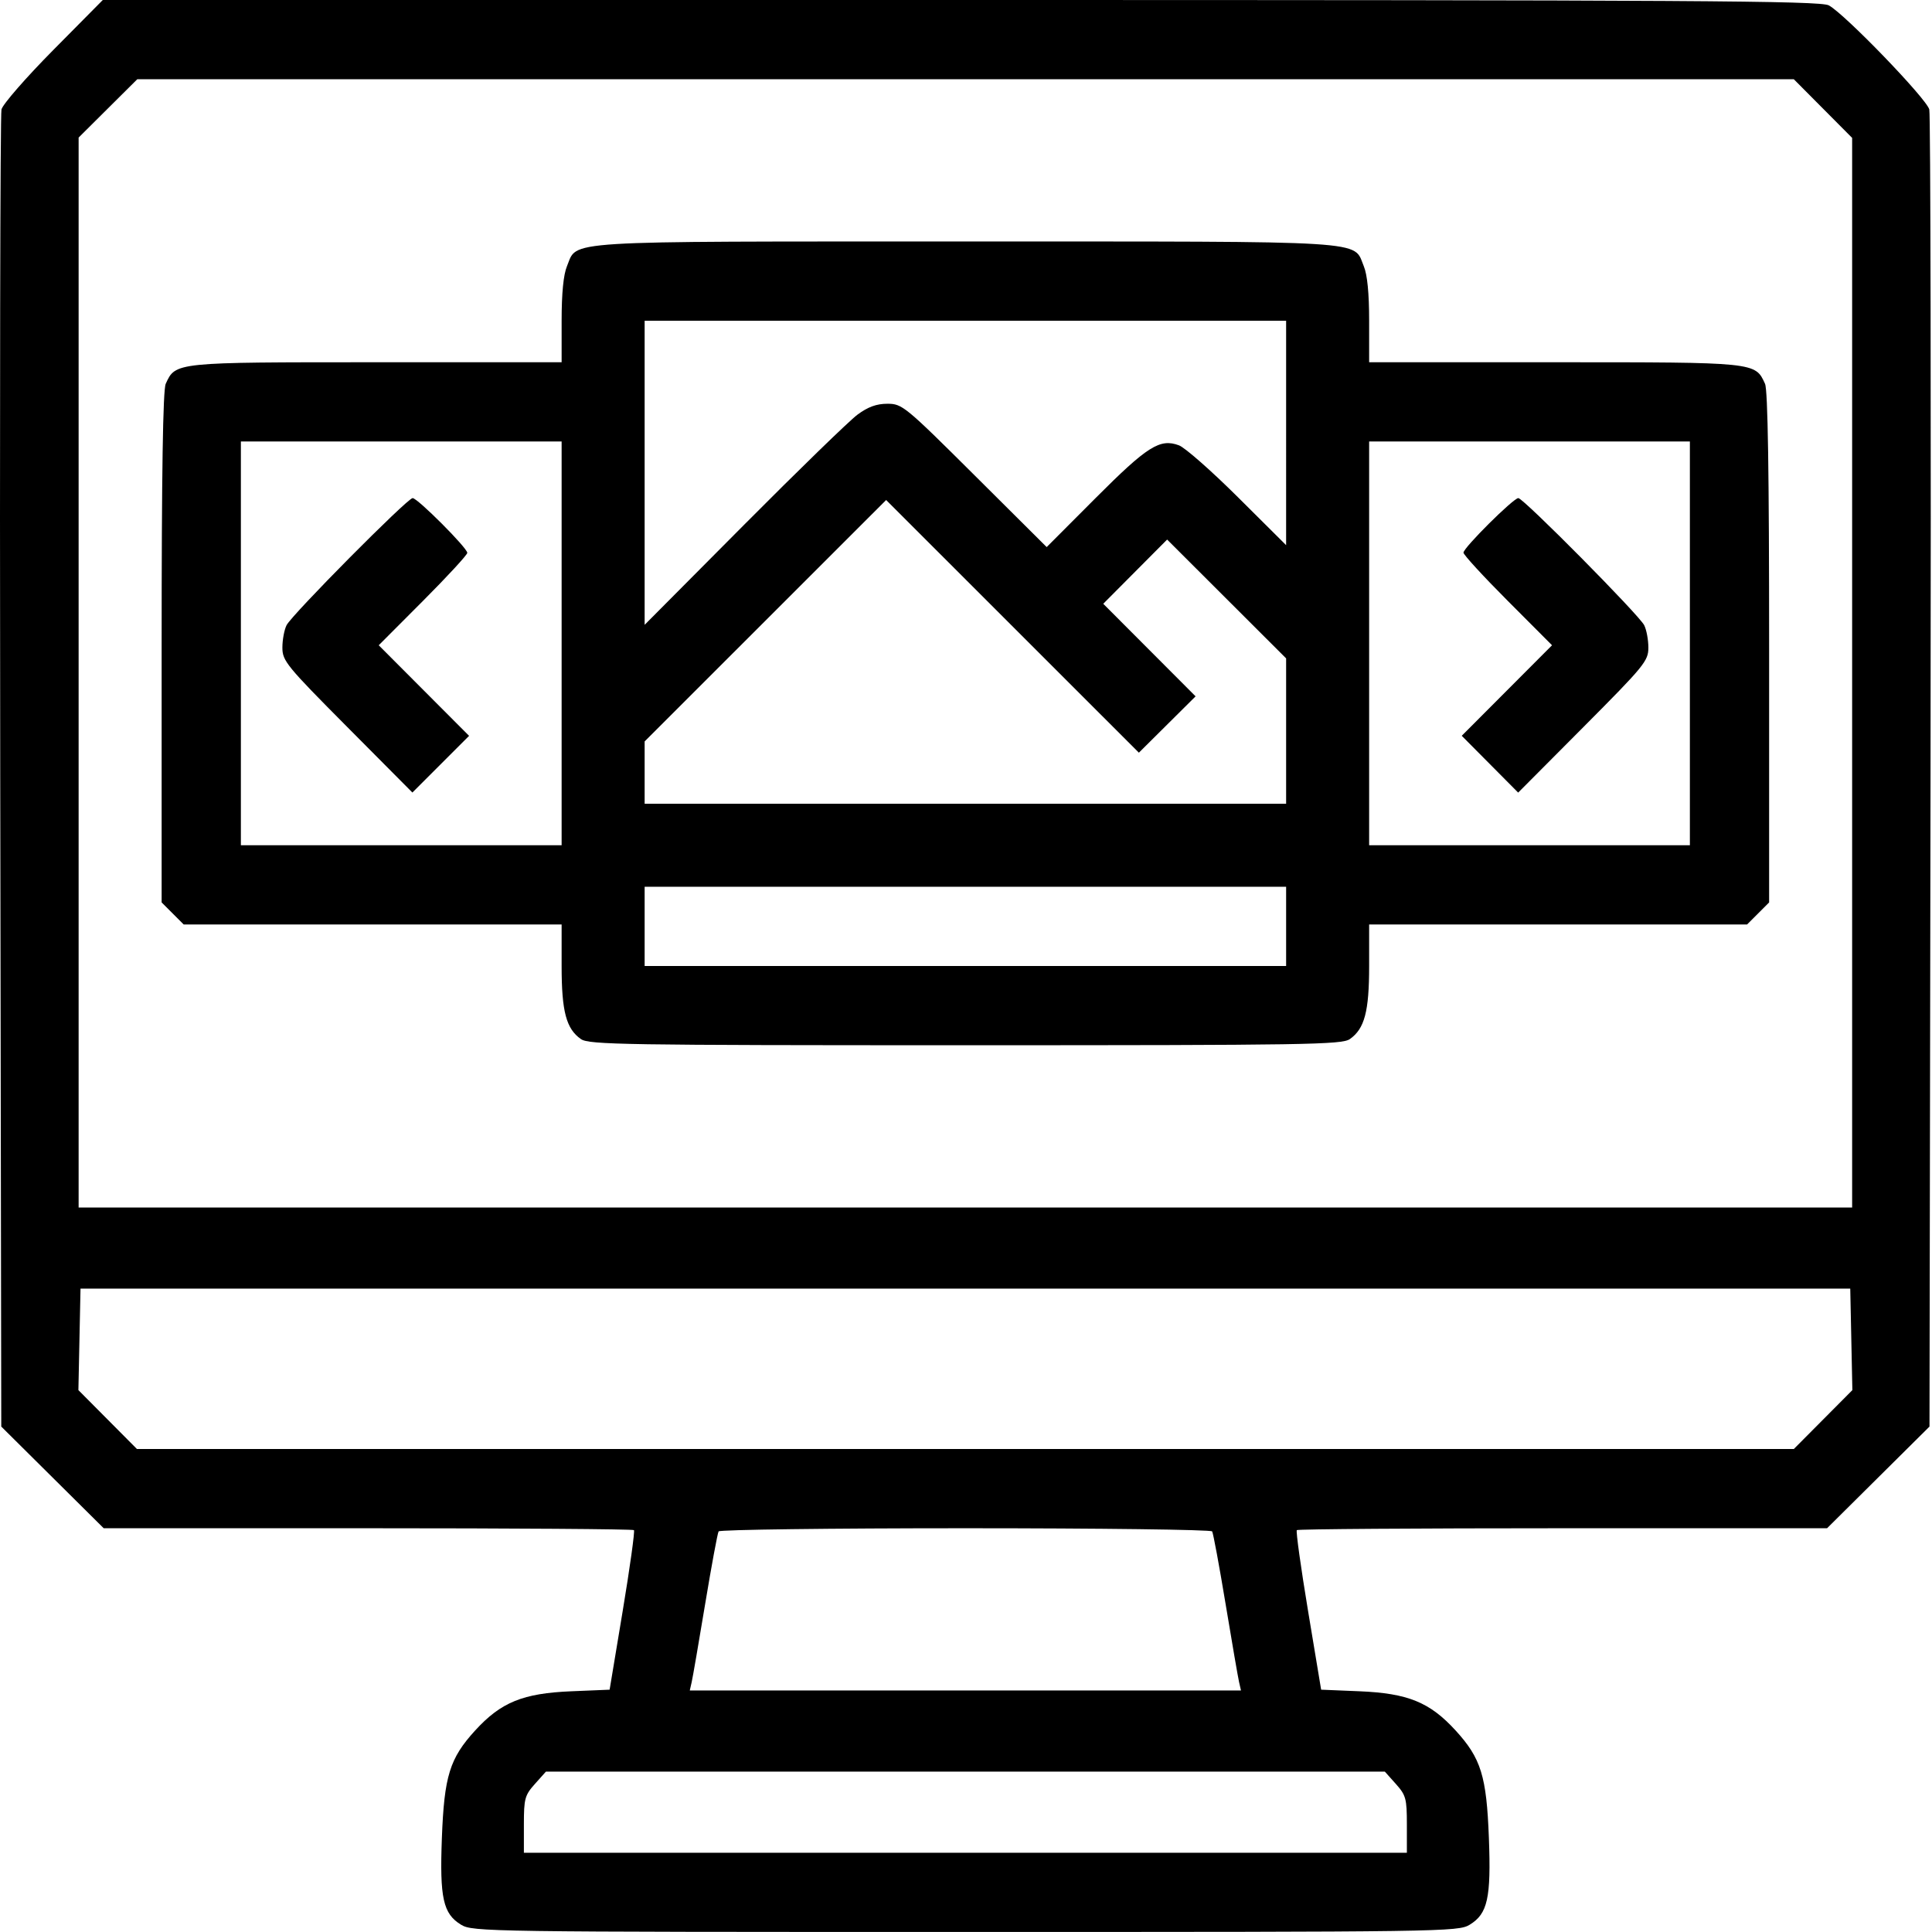 <svg xmlns="http://www.w3.org/2000/svg" version="1.1" xmlns:xlink="http://www.w3.org/1999/xlink" xmlns:svgjs="http://svgjs.dev/svgjs" width="512" height="512"><svg version="1.1" id="SvgjsSvg1020" width="512" height="512" viewBox="0 0 512 512" sodipodi:docname="Gallery.png" xmlns:inkscape="http://www.inkscape.org/namespaces/inkscape" xmlns:sodipodi="http://sodipodi.sourceforge.net/DTD/sodipodi-0.dtd" xmlns="http://www.w3.org/2000/svg" xmlns:svg="http://www.w3.org/2000/svg">
  <defs id="SvgjsDefs1019"></defs>
  <sodipodi:namedview id="SvgjsSodipodi:namedview1018" pagecolor="#ffffff" bordercolor="#000000" borderopacity="0.25" inkscape:showpageshadow="2" inkscape:pageopacity="0.0" inkscape:pagecheckerboard="0" inkscape:deskcolor="#d1d1d1" showgrid="true">
    <inkscape:grid id="SvgjsInkscape:grid1017" units="px" originx="0" originy="0" spacingx="1" spacingy="1" empcolor="#0099e5" empopacity="0.302" color="#0099e5" opacity="0.149" empspacing="5" dotted="false" gridanglex="30" gridanglez="30" visible="true"></inkscape:grid>
  </sodipodi:namedview>
  <g inkscape:groupmode="layer" inkscape:label="Image" id="SvgjsG1016">
    <path style="fill:#000000" d="m 122.189,510.074 c -4.765,-2.906 -5.687,-7.064 -5.088,-22.964 0.618,-16.43 2.072,-21.13 8.821,-28.514 6.854,-7.499 12.65,-9.859 25.524,-10.393 l 10.11,-0.419 3.472,-20.893 c 1.909,-11.491 3.247,-21.118 2.973,-21.392 C 167.727,405.224 135.998,405 97.492,405 H 27.482 L 13.909,391.529 0.336,378.058 0.06,204.779 c -0.152,-95.303 -0.003,-174.404 0.332,-175.778 0.334,-1.375 6.512,-8.462 13.729,-15.75 L 27.241,0 H 254.588 c 194.12,0 227.742,0.207 230.048,1.416 4.126,2.163 25.962,24.777 26.648,27.598 0.333,1.368 0.481,80.462 0.328,175.766 L 511.336,378.058 497.763,391.529 484.191,405 h -70.011 c -38.506,0 -70.235,0.224 -70.509,0.498 -0.274,0.274 1.064,9.9 2.973,21.392 l 3.472,20.893 10.11,0.419 c 12.874,0.534 18.67,2.894 25.524,10.393 6.749,7.384 8.203,12.084 8.821,28.514 0.599,15.9 -0.323,20.058 -5.088,22.964 -3.06,1.866 -6.746,1.919 -133.647,1.919 -126.901,0 -130.587,-0.053 -133.647,-1.919 z m 250.647,-26.558 c 0,-6.856 -0.245,-7.758 -2.918,-10.75 L 367,469.5 H 255.836 144.672 l -2.918,3.266 c -2.673,2.992 -2.918,3.894 -2.918,10.75 V 491 h 117 117 z M 328.362,445.75 c -0.281,-1.238 -1.885,-10.538 -3.564,-20.667 -1.678,-10.13 -3.283,-18.792 -3.566,-19.25 C 320.95,405.375 291.521,405 255.836,405 c -35.685,0 -65.114,0.375 -65.397,0.833 -0.283,0.458 -1.888,9.12 -3.566,19.25 -1.678,10.13 -3.282,19.43 -3.564,20.667 l -0.512,2.25 h 73.038 73.038 z m 154.778,-69.553 7.757,-7.803 -0.28,-13.447 -0.28,-13.447 H 255.836 21.336 l -0.28,13.447 -0.28,13.447 7.757,7.803 7.757,7.803 H 255.836 475.383 Z m 7.696,-197.925 V 36.544 l -7.727,-7.772 -7.727,-7.772 H 255.882 36.38 l -7.772,7.727 -7.772,7.727 V 178.227 320 H 255.836 490.836 Z m -336.883,97.097 c -3.906,-2.736 -5.117,-7.313 -5.117,-19.337 V 245 H 98.759 48.682 l -2.923,-2.923 -2.923,-2.923 v -67.53 c 0,-46.425 0.339,-68.274 1.085,-69.912 2.618,-5.745 2.298,-5.712 55.819,-5.712 H 148.836 V 84.968 c 0,-7.272 0.484,-12.191 1.421,-14.434 2.888,-6.911 -3.205,-6.534 105.579,-6.534 108.783,0 102.691,-0.377 105.579,6.534 0.937,2.242 1.421,7.161 1.421,14.434 v 11.032 h 49.096 c 53.521,0 53.201,-0.033 55.819,5.712 0.746,1.637 1.085,23.487 1.085,69.912 v 67.53 l -2.923,2.923 L 462.99,245 h -50.077 -50.077 v 11.032 c 0,12.024 -1.211,16.602 -5.117,19.337 C 355.605,276.85 346.257,277 255.836,277 c -90.421,0 -99.769,-0.15 -101.883,-1.631 z M 340.836,245.5 V 235 h -85 -85 v 10.5 10.5 h 85 85 z m -192,-75 V 117 H 106.336 63.836 v 53.5 53.5 h 42.5 42.5 z m -56.773,22.2 c -16.161,-16.257 -17.227,-17.562 -17.227,-21.08 0,-2.063 0.498,-4.734 1.107,-5.935 C 77.374,162.862 107.983,132 109.351,132 c 1.302,0 14.485,13.206 14.485,14.51 0,0.528 -5.28,6.254 -11.734,12.725 L 100.367,171 l 11.973,12.004 11.973,12.004 -7.511,7.511 -7.511,7.511 z M 447.836,170.5 V 117 h -42.5 -42.5 v 53.5 53.5 h 42.5 42.5 z m -52.981,32.019 -7.478,-7.528 11.964,-11.995 L 411.305,171 399.57,159.235 c -6.454,-6.471 -11.734,-12.22 -11.734,-12.777 0,-1.3 13.23,-14.458 14.537,-14.458 1.332,0 31.959,30.928 33.356,33.684 0.609,1.201 1.107,3.876 1.107,5.943 0,3.53 -1.05,4.813 -17.252,21.089 l -17.252,17.331 z m -54.019,-8.78 v -19.262 l -15.767,-15.744 -15.767,-15.744 -8.465,8.509 -8.465,8.509 12.237,12.266 12.237,12.266 -7.515,7.465 -7.515,7.465 -33.49,-33.479 -33.49,-33.479 -32,31.988 -32,31.988 V 204.744 213 h 85 85 z M 227.236,109.89 C 230.025,107.823 232.288,107 235.178,107 c 3.91,0 4.661,0.617 23.123,18.991 l 19.082,18.991 12.962,-12.991 c 13.725,-13.755 17.046,-15.855 22.097,-13.971 1.592,0.594 8.632,6.788 15.644,13.766 l 12.75,12.686 V 114.736 85 h -85 -85 v 40.293 40.293 l 26.25,-26.404 c 14.438,-14.522 28.005,-27.704 30.15,-29.293 z" id="SvgjsPath1015"></path>
  </g>
</svg><style>@media (prefers-color-scheme: light) { :root { filter: none; } }
@media (prefers-color-scheme: dark) { :root { filter: none; } }
</style></svg>